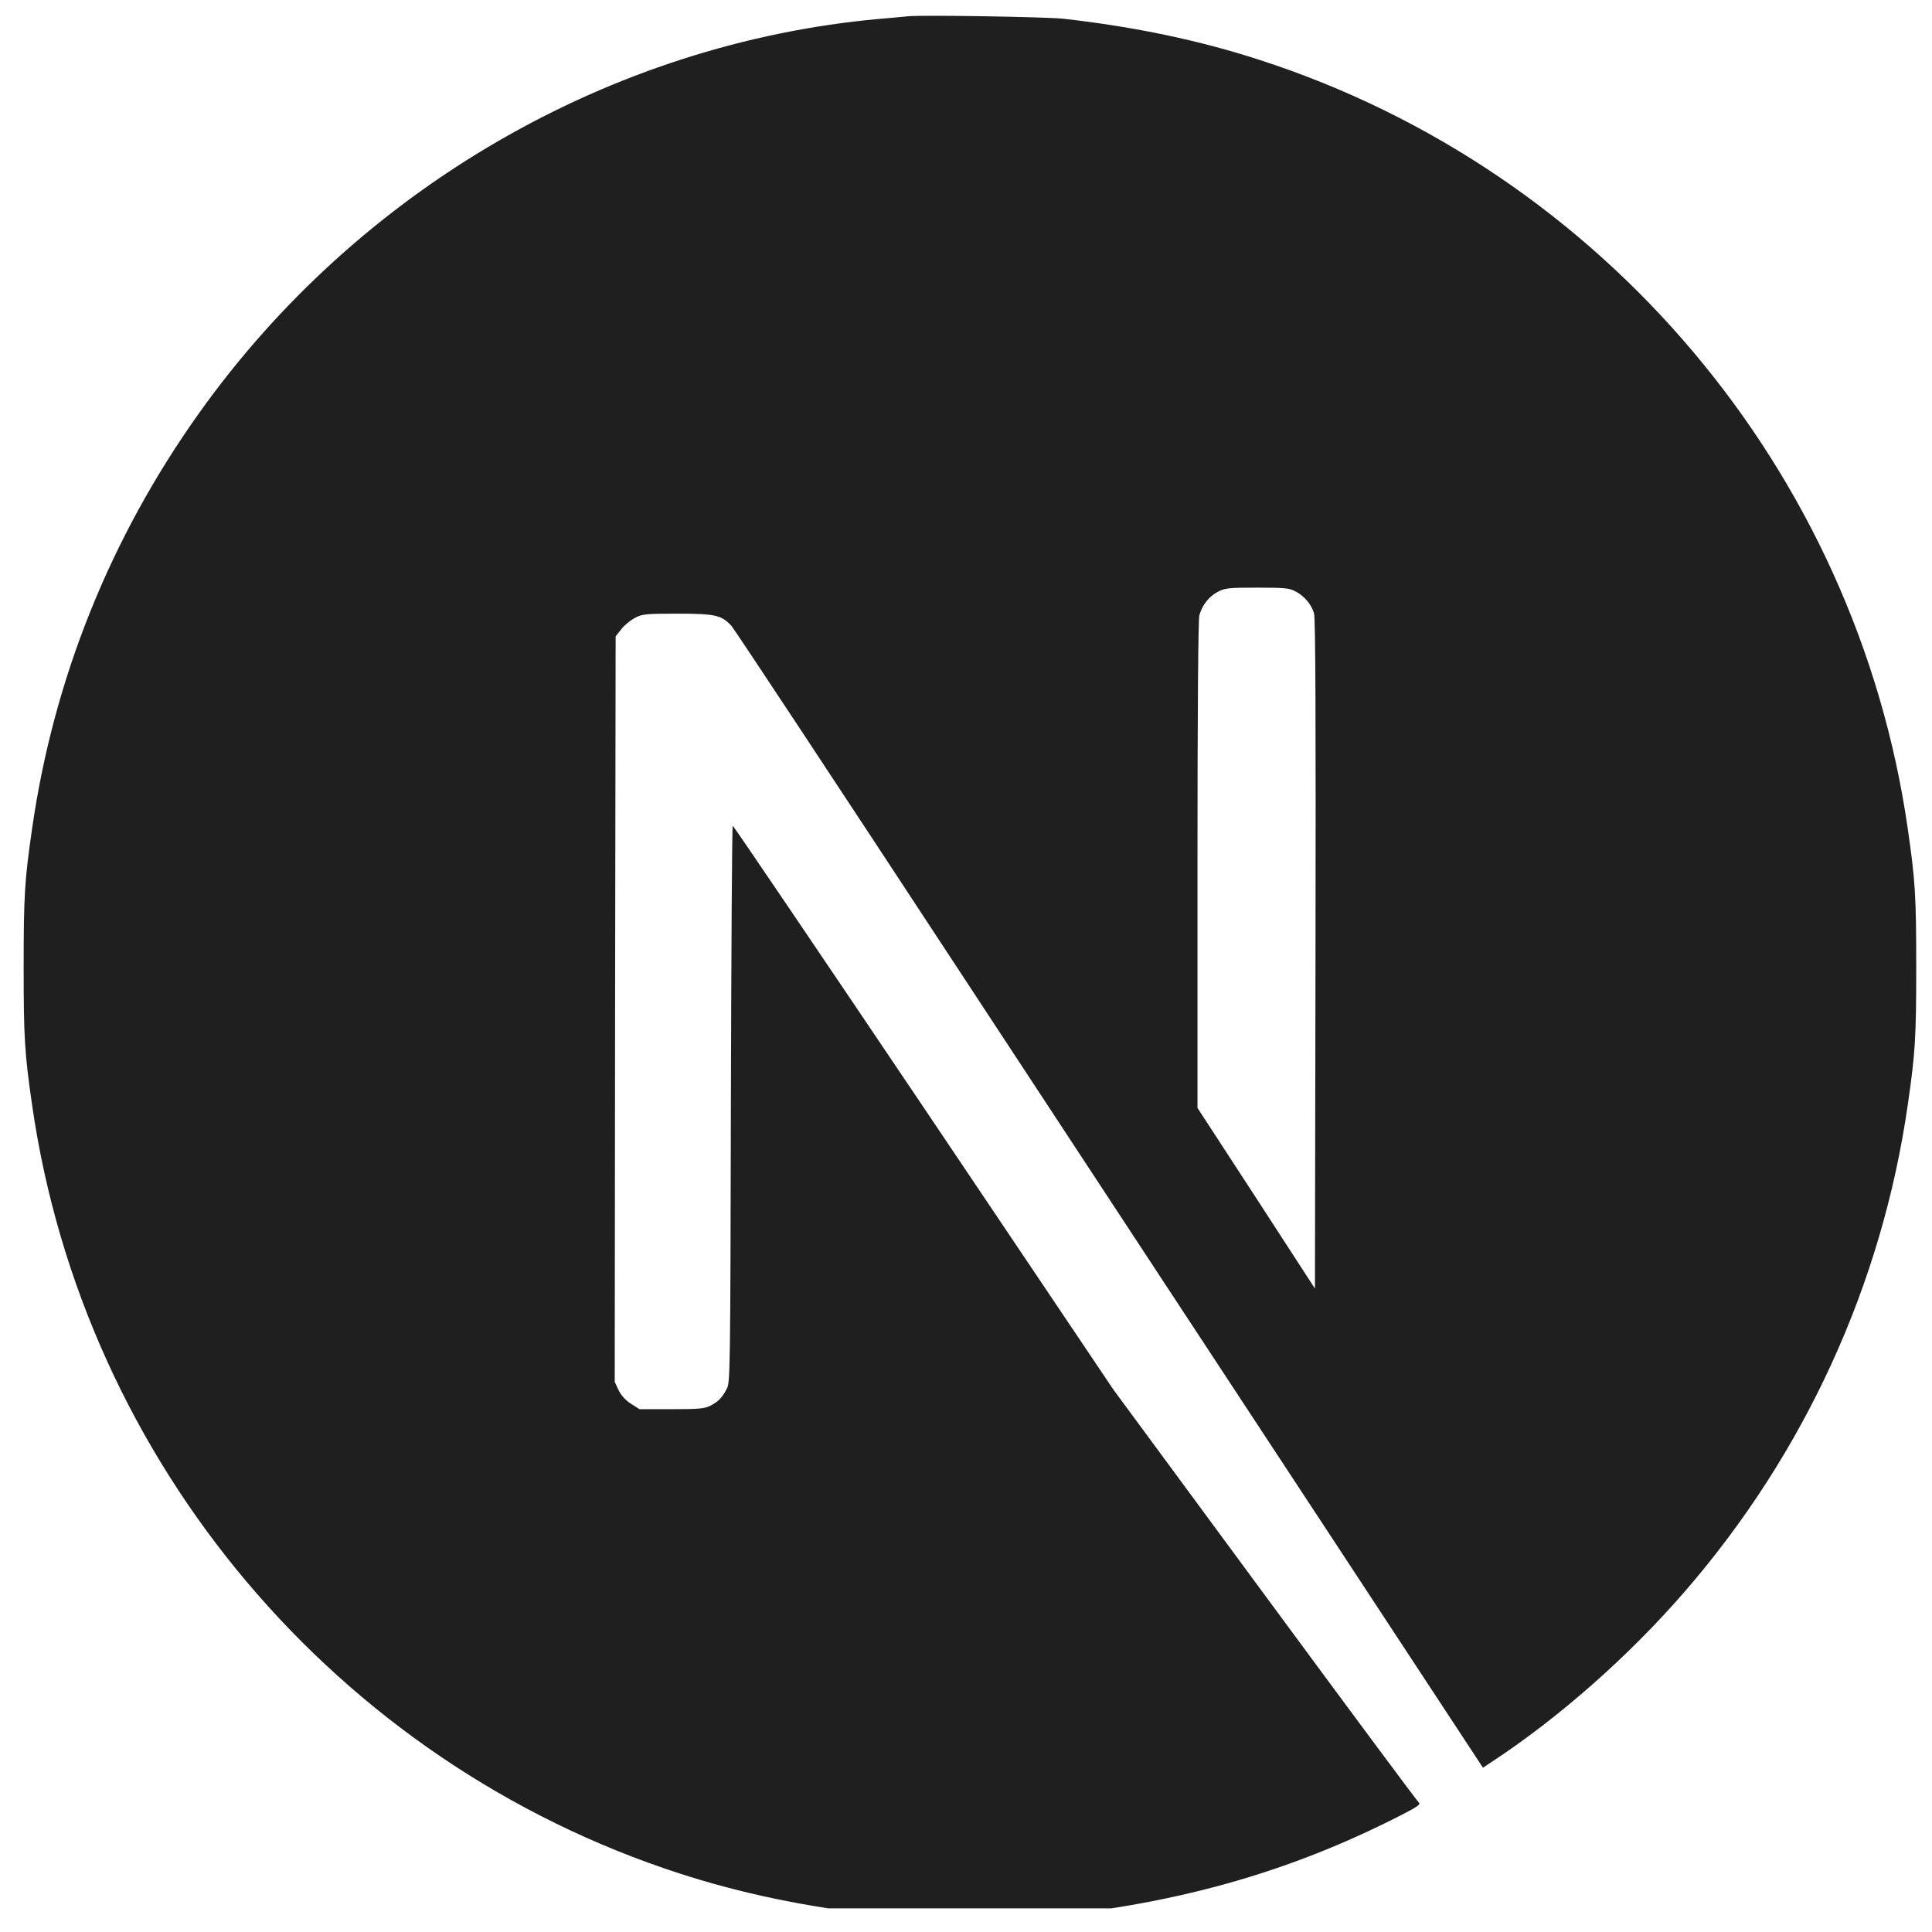 <svg width="49" height="49" viewBox="0 0 49 49" fill="none" xmlns="http://www.w3.org/2000/svg">
<g clip-path="url(#clip0_15365_7353)">
<path d="M23.028 0.413C22.924 0.423 22.596 0.456 22.3 0.479C15.483 1.097 9.097 4.793 5.052 10.473C2.8 13.631 1.36 17.214 0.815 21.009C0.623 22.333 0.6 22.725 0.6 24.521C0.6 26.317 0.623 26.708 0.815 28.032C2.12 37.088 8.534 44.696 17.233 47.515C18.791 48.02 20.433 48.364 22.3 48.571C23.028 48.651 26.172 48.651 26.899 48.571C30.122 48.213 32.853 47.412 35.546 46.031C35.959 45.818 36.039 45.762 35.983 45.715C35.945 45.686 34.185 43.315 32.074 40.449L28.236 35.24L23.427 28.089C20.78 24.158 18.603 20.943 18.584 20.943C18.566 20.938 18.547 24.115 18.537 27.995C18.523 34.788 18.519 35.061 18.434 35.221C18.312 35.452 18.218 35.547 18.021 35.65C17.871 35.726 17.74 35.74 17.031 35.74H16.22L16.004 35.603C15.863 35.514 15.76 35.396 15.689 35.259L15.591 35.047L15.6 25.595L15.614 16.139L15.76 15.955C15.835 15.856 15.994 15.729 16.107 15.668C16.299 15.573 16.374 15.564 17.186 15.564C18.143 15.564 18.303 15.602 18.552 15.875C18.622 15.951 21.226 19.892 24.341 24.639C27.457 29.385 31.718 35.867 33.81 39.049L37.611 44.833L37.803 44.706C39.506 43.593 41.308 42.01 42.734 40.36C45.77 36.857 47.727 32.586 48.384 28.032C48.576 26.708 48.6 26.317 48.6 24.521C48.6 22.725 48.576 22.333 48.384 21.009C47.079 11.953 40.665 4.345 31.966 1.526C30.432 1.026 28.799 0.682 26.969 0.475C26.519 0.428 23.417 0.376 23.028 0.413ZM32.853 14.998C33.078 15.111 33.261 15.328 33.327 15.555C33.364 15.677 33.374 18.298 33.364 24.205L33.35 32.681L31.863 30.39L30.371 28.099V21.937C30.371 17.954 30.39 15.715 30.418 15.607C30.493 15.342 30.657 15.135 30.882 15.012C31.075 14.914 31.145 14.904 31.882 14.904C32.576 14.904 32.698 14.914 32.853 14.998Z" fill="#1F1F1F"/>
</g>
<defs>
<clipPath id="clip0_15365_7353">
<rect width="48" height="48" fill="white" transform="translate(0.6 0.4)"/>
</clipPath>
</defs>
</svg>
